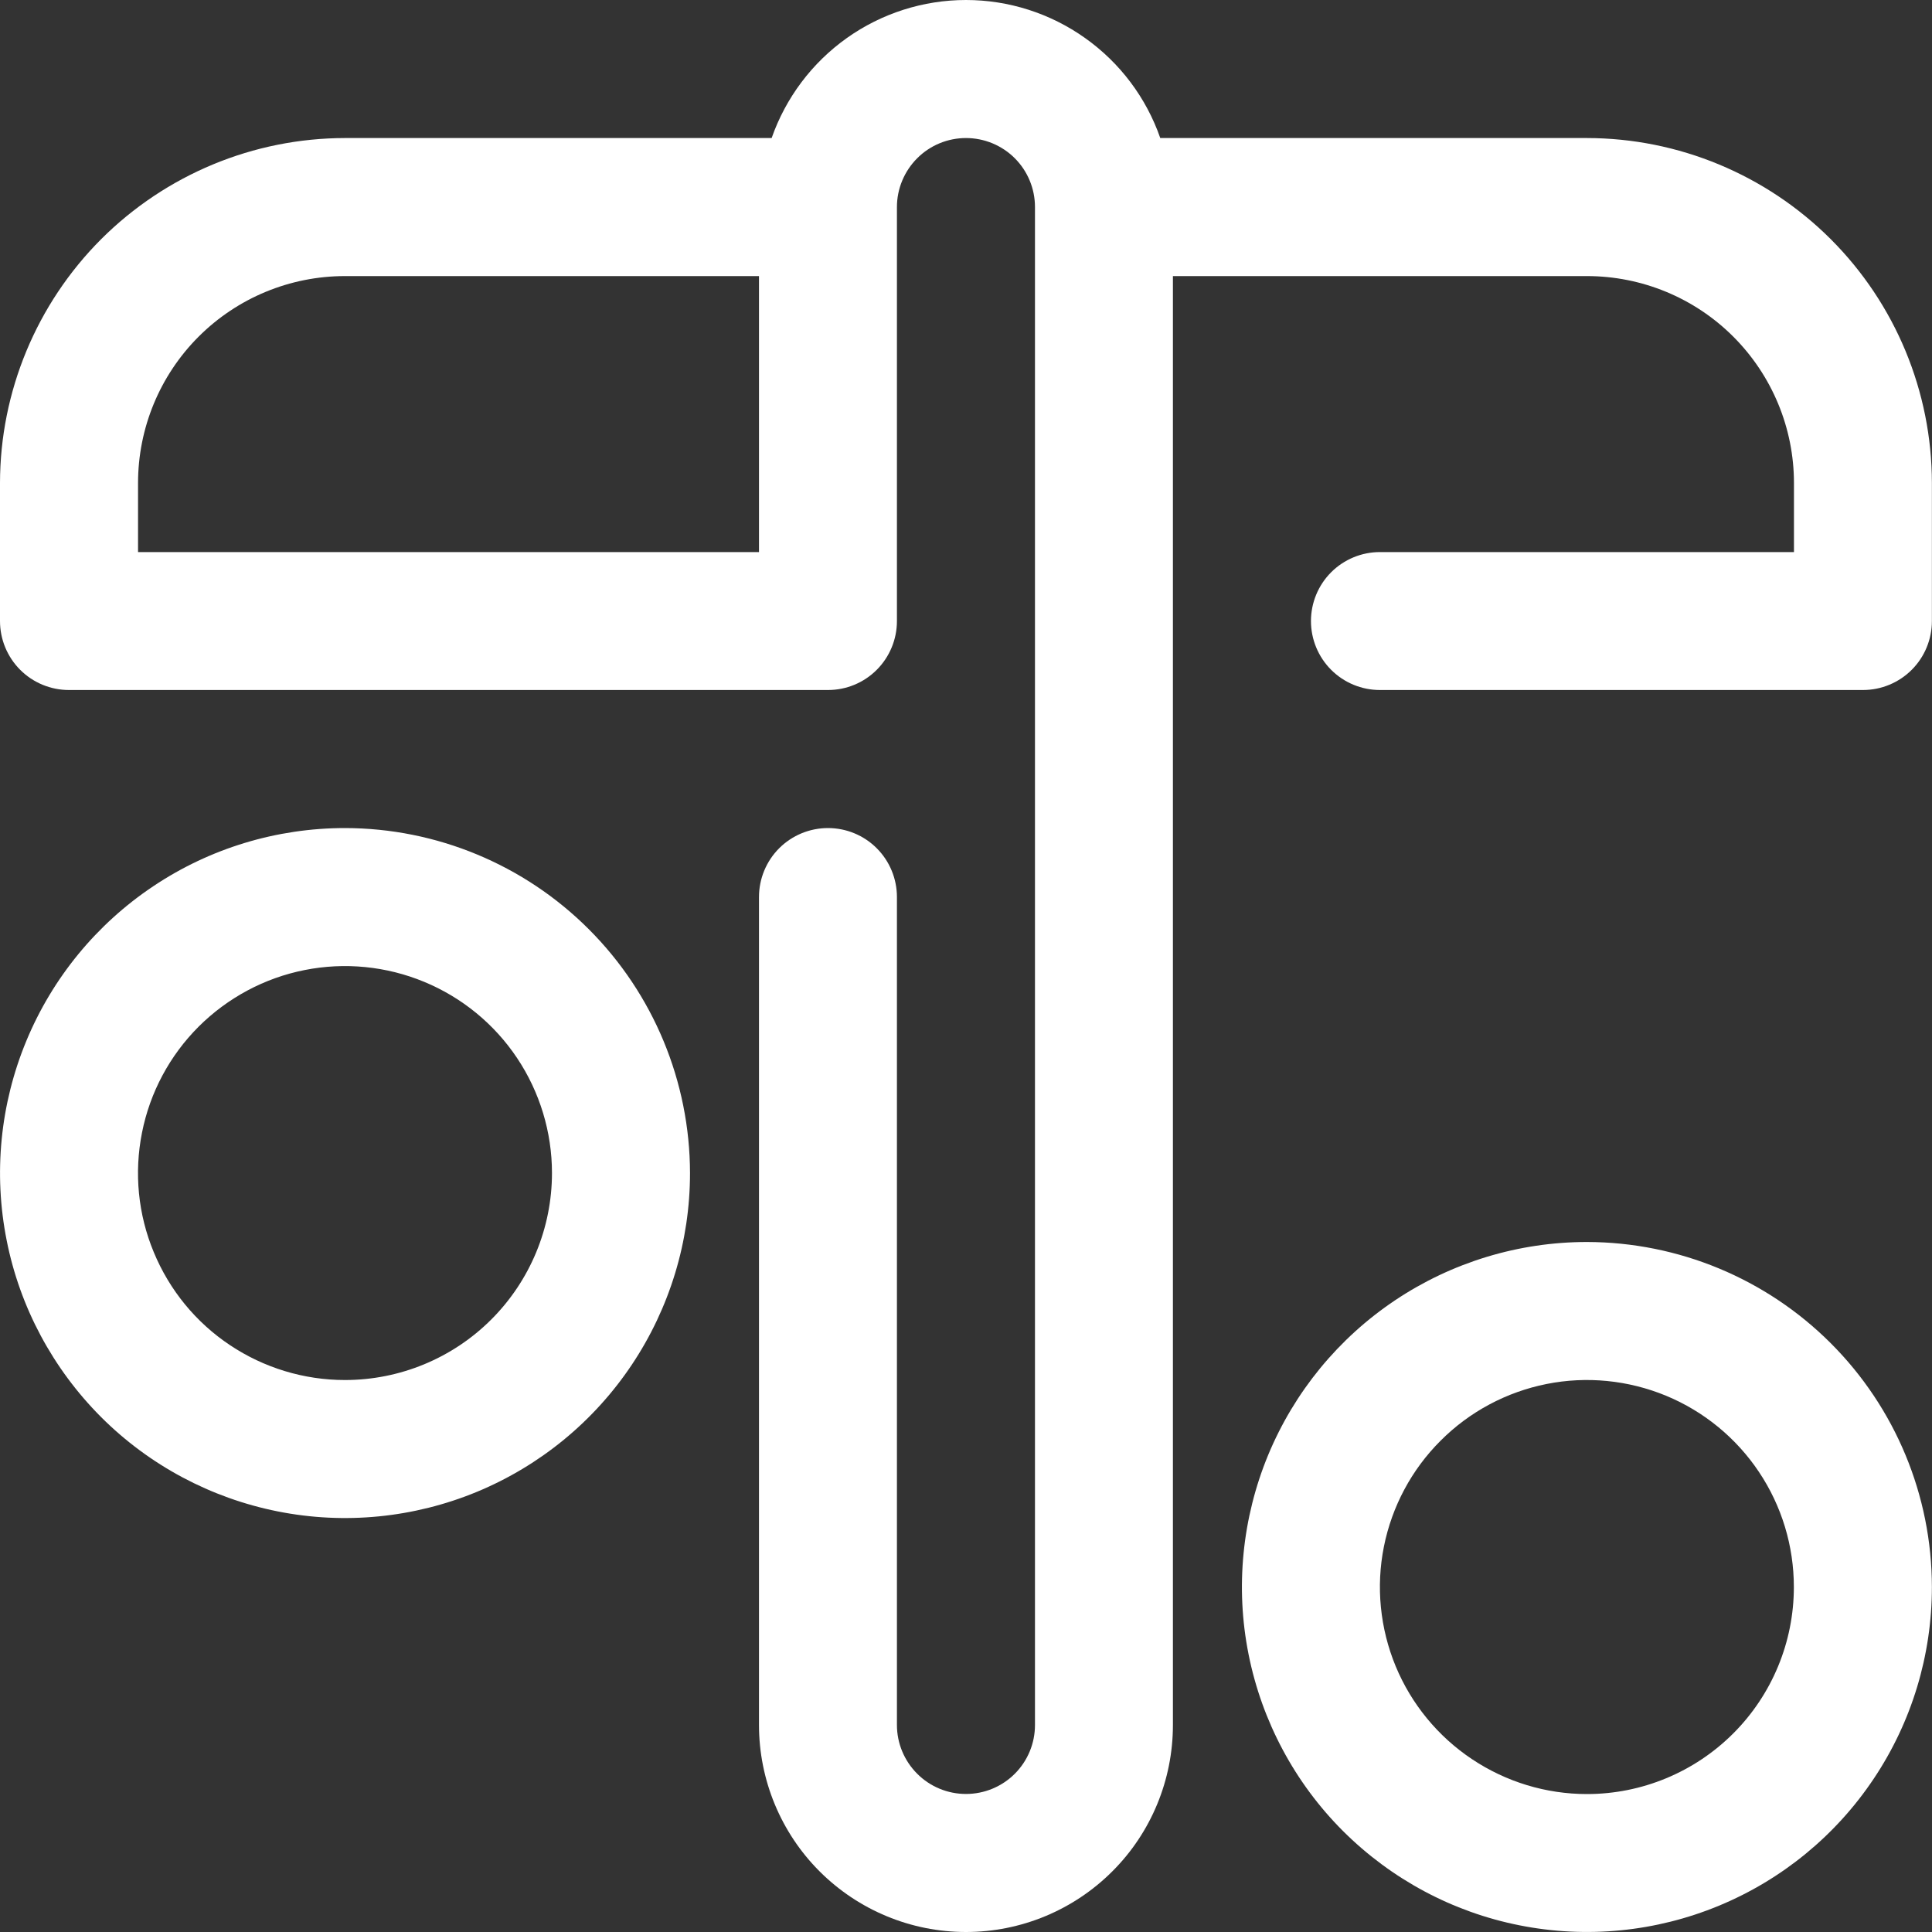 <svg width="20" height="20" viewBox="0 0 20 20" fill="none" xmlns="http://www.w3.org/2000/svg">
<rect x="0" y="0" width="20" height="20" fill="#333333" stroke="none"/>
<path d="M16.428 1.429H12.011C11.866 1.012 11.594 0.65 11.233 0.394C10.873 0.138 10.442 0 10 0C9.558 0 9.126 0.138 8.766 0.394C8.406 0.65 8.134 1.012 7.988 1.429H3.571C2.624 1.43 1.717 1.807 1.047 2.476C0.378 3.146 0.001 4.054 0 5V6.429C0 6.618 0.075 6.8 0.209 6.934C0.343 7.068 0.525 7.143 0.714 7.143H8.571C8.761 7.143 8.942 7.068 9.076 6.934C9.21 6.8 9.285 6.618 9.285 6.429V2.143C9.285 1.954 9.361 1.772 9.495 1.638C9.629 1.504 9.81 1.429 10 1.429C10.189 1.429 10.371 1.504 10.505 1.638C10.639 1.772 10.714 1.954 10.714 2.143V17.857C10.714 18.047 10.639 18.228 10.505 18.362C10.371 18.496 10.189 18.571 10 18.571C9.81 18.571 9.629 18.496 9.495 18.362C9.361 18.228 9.285 18.047 9.285 17.857V9.286C9.285 9.097 9.21 8.915 9.076 8.781C8.942 8.647 8.761 8.572 8.571 8.572C8.382 8.572 8.2 8.647 8.066 8.781C7.932 8.915 7.857 9.097 7.857 9.286V17.857C7.857 18.425 8.083 18.971 8.484 19.372C8.886 19.774 9.431 20 10 20C10.568 20 11.113 19.774 11.515 19.372C11.917 18.971 12.142 18.425 12.142 17.857V2.858H16.428C16.996 2.858 17.541 3.083 17.943 3.485C18.345 3.887 18.571 4.432 18.571 5V5.715H14.285C14.096 5.715 13.914 5.79 13.78 5.924C13.646 6.058 13.571 6.24 13.571 6.429C13.571 6.618 13.646 6.8 13.78 6.934C13.914 7.068 14.096 7.143 14.285 7.143H19.285C19.474 7.143 19.656 7.068 19.79 6.934C19.924 6.8 19.999 6.618 19.999 6.429V5C19.998 4.054 19.622 3.146 18.952 2.476C18.282 1.807 17.375 1.43 16.428 1.429ZM1.429 5C1.429 4.432 1.654 3.887 2.056 3.485C2.458 3.083 3.003 2.858 3.571 2.858H7.857V5.715H1.429V5Z" fill="white"/>
<path d="M16.428 12.857C15.721 12.857 15.031 13.067 14.444 13.459C13.856 13.852 13.399 14.409 13.128 15.062C12.858 15.715 12.787 16.433 12.925 17.125C13.063 17.818 13.403 18.455 13.902 18.954C14.402 19.453 15.038 19.794 15.731 19.931C16.424 20.069 17.142 19.998 17.794 19.728C18.447 19.458 19.005 19 19.397 18.413C19.79 17.826 19.999 17.135 19.999 16.429C19.998 15.482 19.621 14.574 18.952 13.905C18.282 13.235 17.375 12.859 16.428 12.857ZM16.428 18.572C16.004 18.572 15.59 18.446 15.237 18.21C14.885 17.975 14.61 17.64 14.448 17.249C14.286 16.857 14.243 16.426 14.326 16.011C14.409 15.595 14.613 15.213 14.913 14.914C15.212 14.614 15.594 14.41 16.01 14.327C16.425 14.244 16.856 14.287 17.248 14.449C17.639 14.611 17.974 14.886 18.209 15.238C18.445 15.591 18.57 16.005 18.57 16.429C18.57 16.997 18.345 17.542 17.943 17.944C17.541 18.346 16.996 18.572 16.428 18.572Z" fill="white"/>
<path d="M3.571 8.572C2.865 8.572 2.174 8.781 1.587 9.174C1 9.566 0.542 10.124 0.272 10.777C0.002 11.429 -0.069 12.147 0.069 12.84C0.206 13.533 0.547 14.169 1.046 14.669C1.545 15.168 2.182 15.508 2.875 15.646C3.567 15.784 4.285 15.713 4.938 15.443C5.591 15.172 6.148 14.715 6.541 14.127C6.933 13.54 7.143 12.85 7.143 12.143C7.141 11.197 6.765 10.289 6.095 9.619C5.426 8.95 4.518 8.573 3.571 8.572ZM3.571 14.286C3.147 14.286 2.733 14.16 2.381 13.925C2.028 13.69 1.754 13.355 1.592 12.963C1.429 12.572 1.387 12.141 1.47 11.725C1.552 11.31 1.756 10.928 2.056 10.628C2.356 10.329 2.738 10.124 3.153 10.042C3.569 9.959 4 10.002 4.391 10.164C4.783 10.326 5.118 10.601 5.353 10.953C5.588 11.305 5.714 11.72 5.714 12.143C5.714 12.712 5.488 13.257 5.086 13.659C4.685 14.06 4.14 14.286 3.571 14.286Z" fill="white"/>
</svg>

